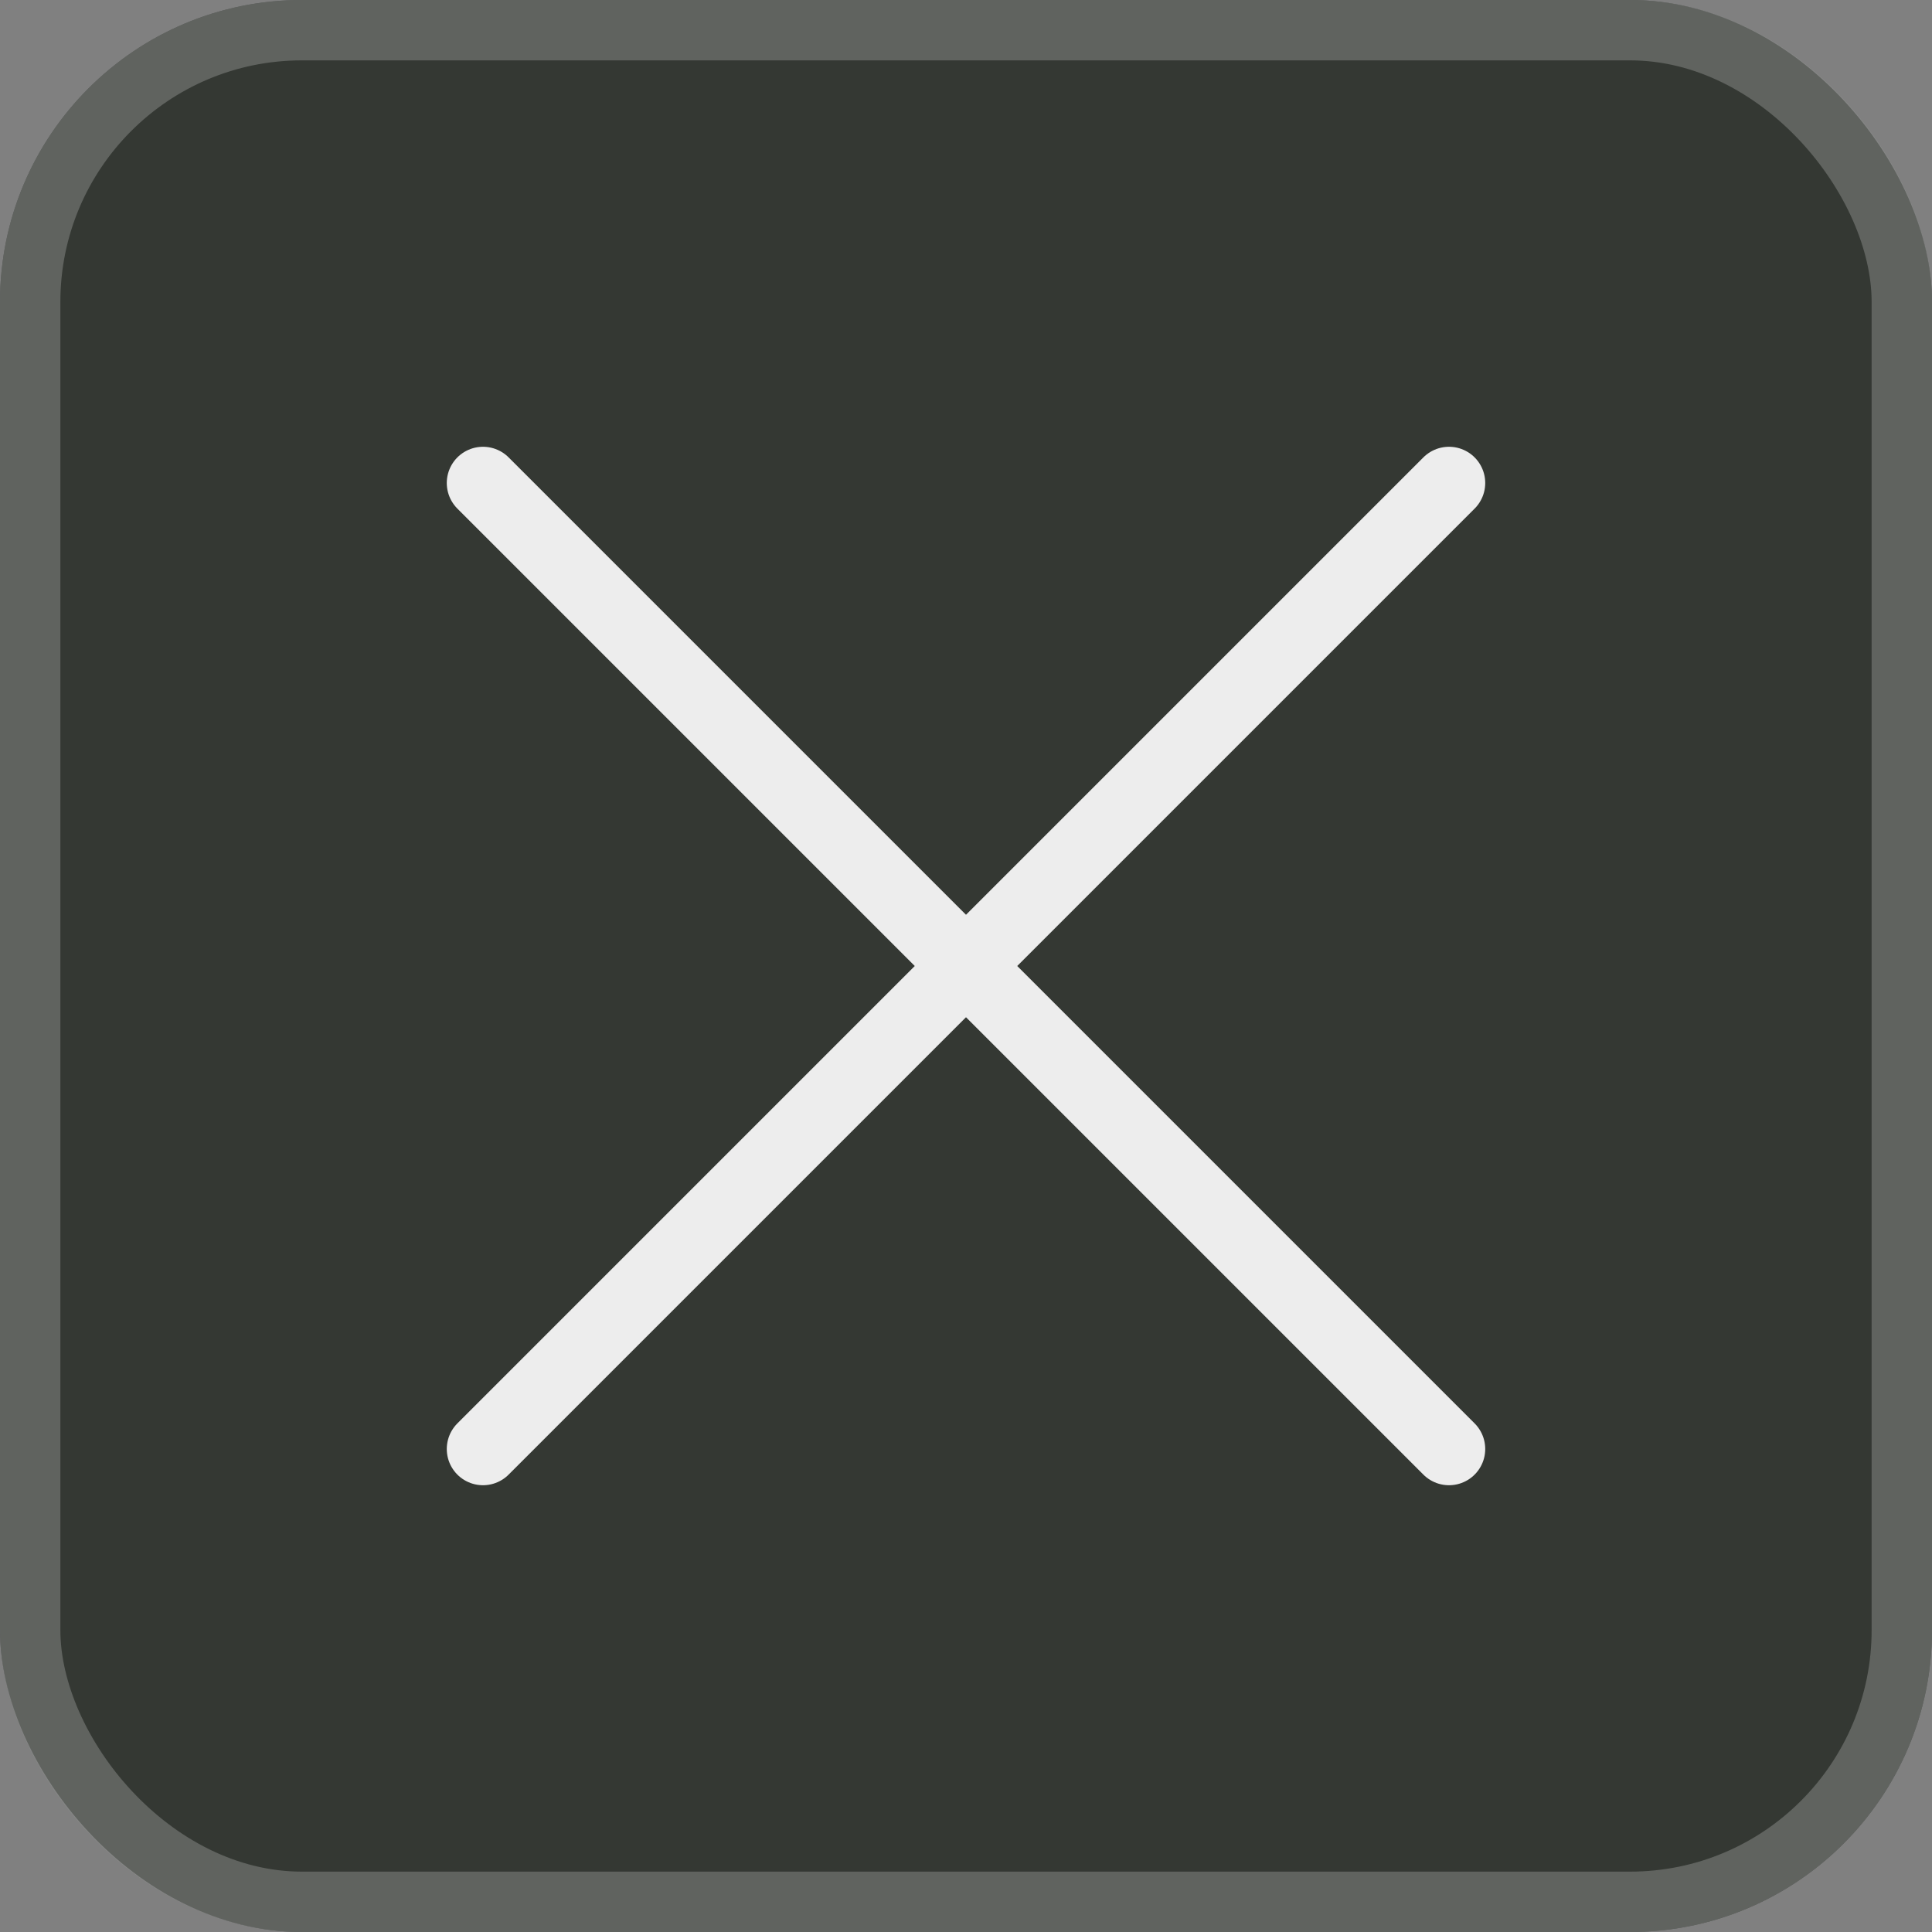 <?xml version="1.0" encoding="UTF-8" standalone="no"?><svg width="32" height="32" viewBox="0 0 32 32" fill="none" xmlns="http://www.w3.org/2000/svg">
<rect x="0" y="0" width="32" height="32" fill="#808080" stroke="none"/>
<rect width="32" height="32" rx="5" fill="#343833"/>
<rect x="0.5" y="0.5" width="31" height="31" rx="4.5" stroke="#8D8E8C" stroke-opacity="0.5"/>
<path d="M8 24L24 8M8 8L24 24" stroke="#EDEDED" stroke-width="1.2" stroke-linecap="round"/>
</svg>
